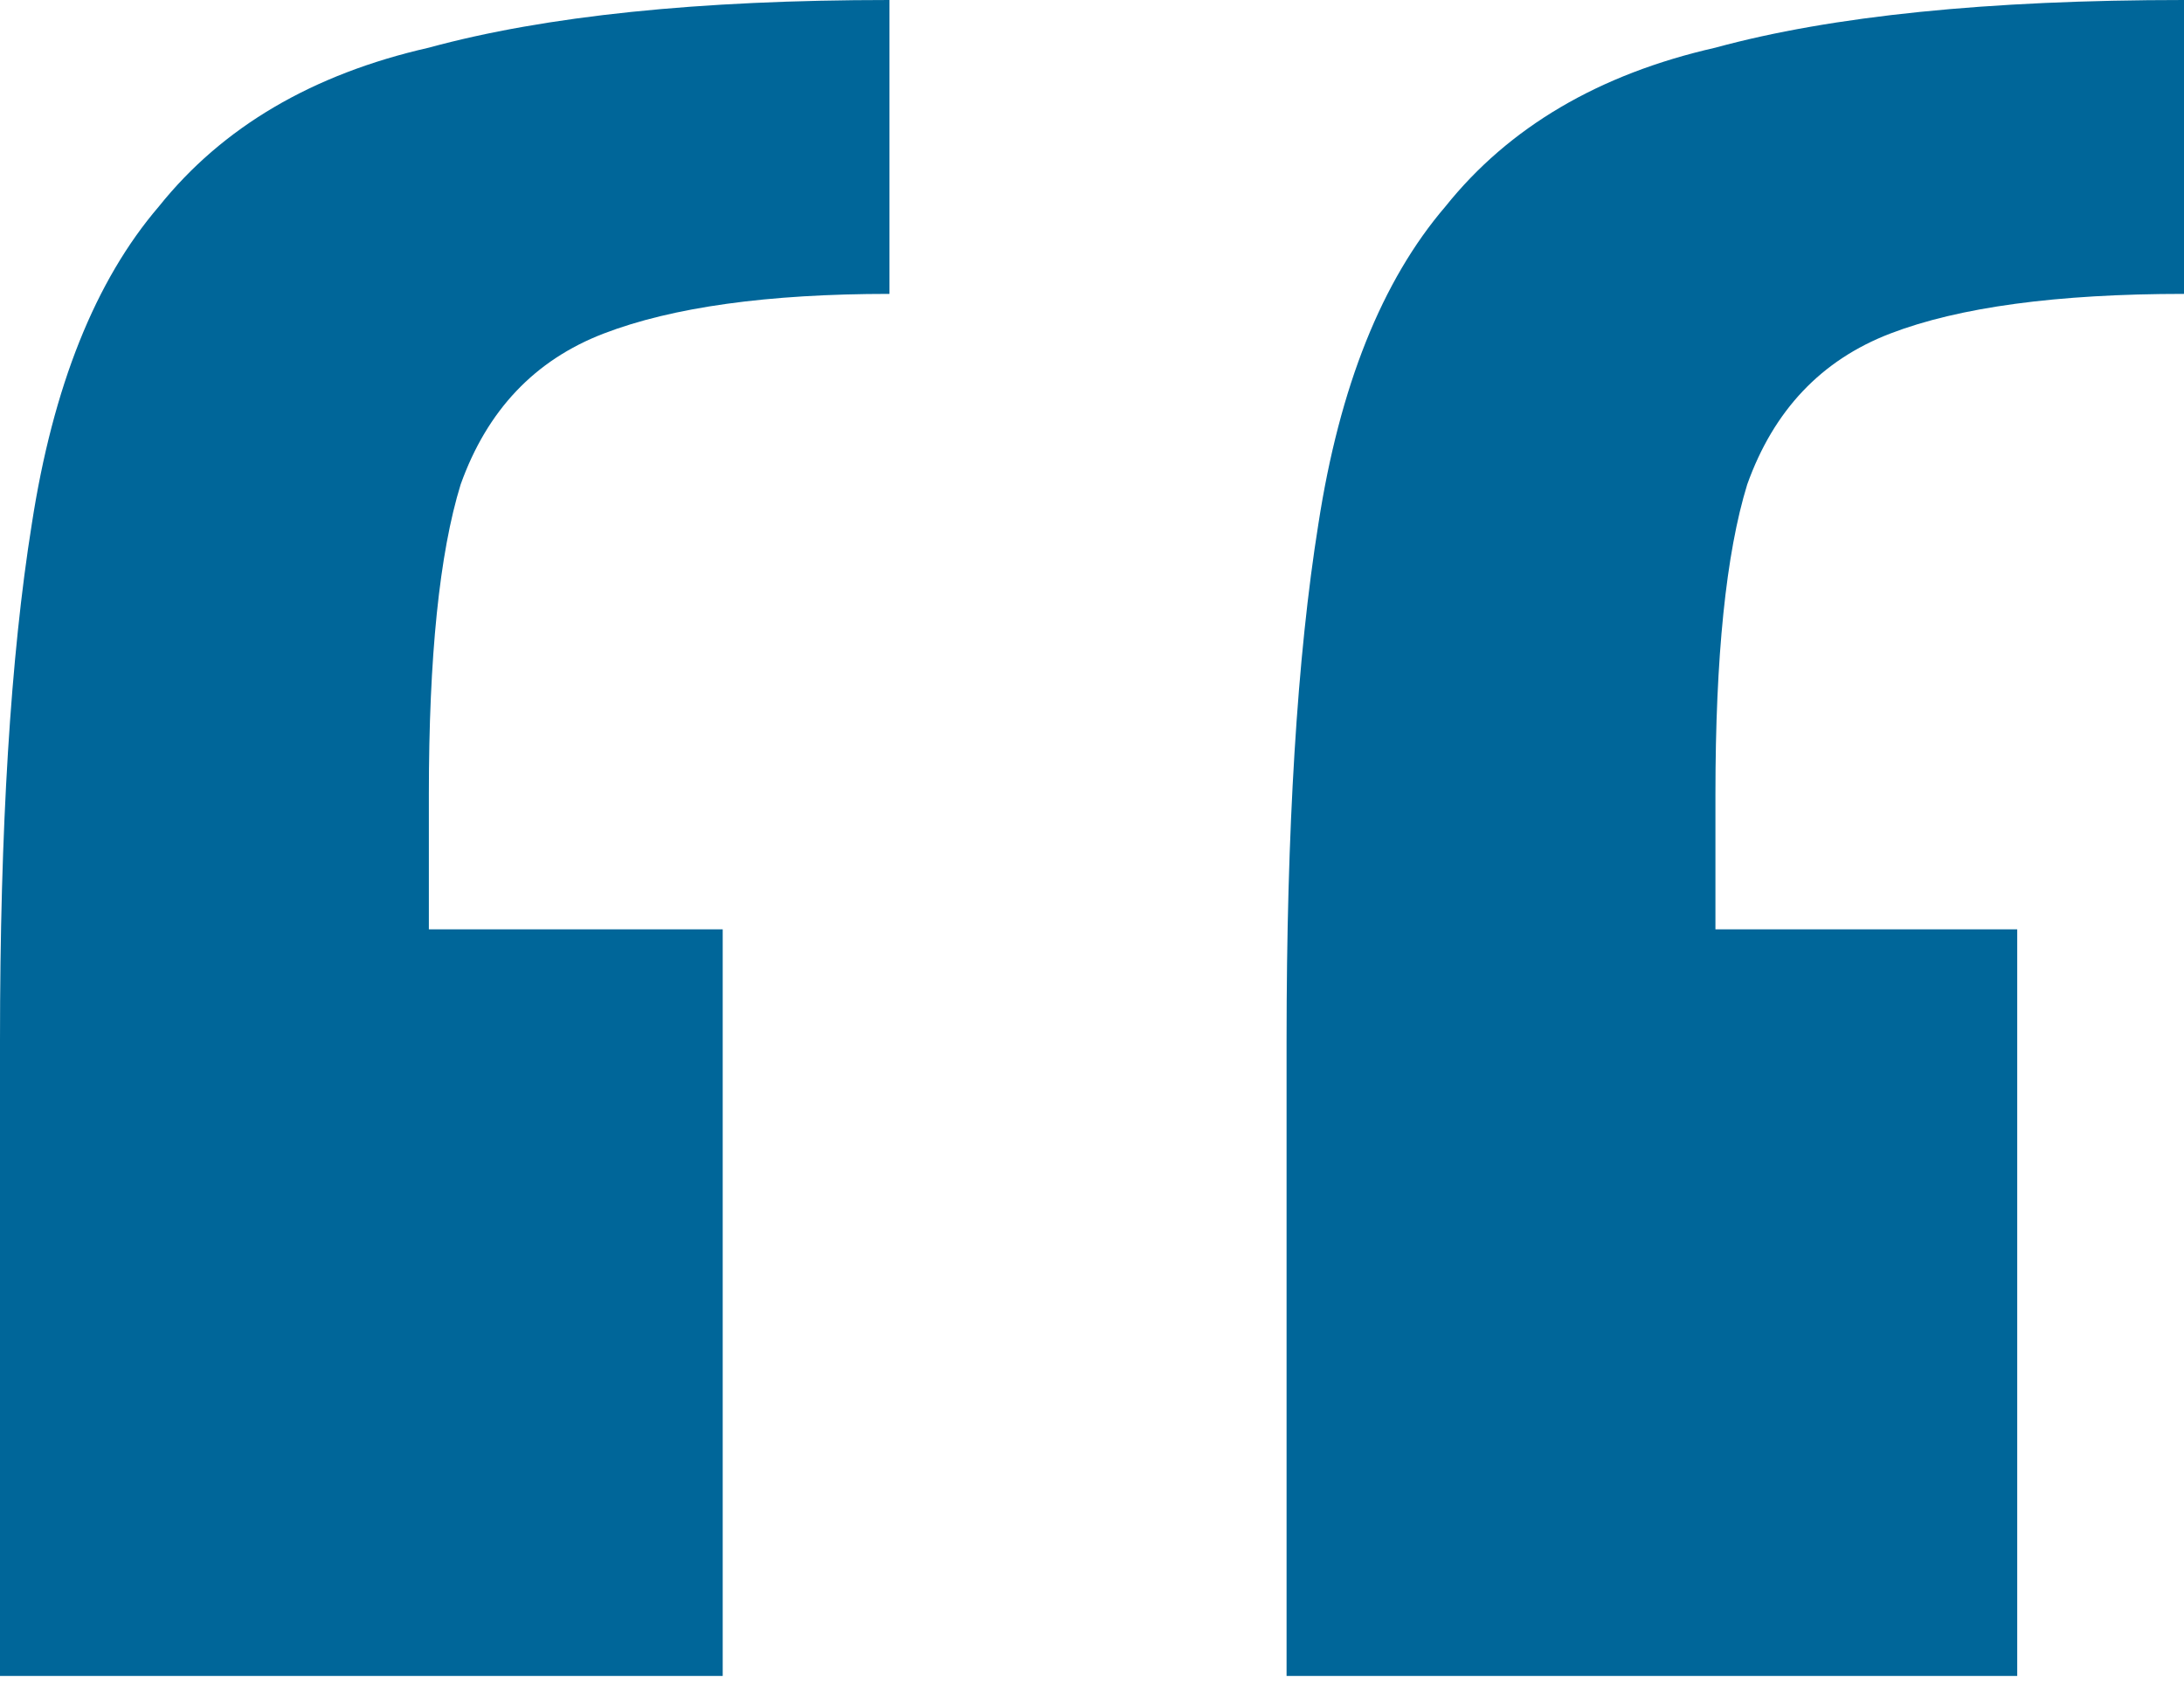 <svg xmlns="http://www.w3.org/2000/svg" width="44" height="34" viewBox="0 0 44 34" fill="none"><path d="M25.92 33.76V20.96C25.92 16.693 26.133 13.227 26.56 10.56C26.987 7.787 27.84 5.653 29.12 4.16C30.4 2.56 32.213 1.493 34.56 0.96C36.907 0.32 40.053 0 44 0V5.92C41.44 5.92 39.467 6.187 38.08 6.72C36.693 7.253 35.733 8.267 35.2 9.76C34.773 11.147 34.56 13.227 34.56 16V18.72H40.64V33.76H25.92ZM0 33.76V20.96C0 16.693 0.213 13.227 0.64 10.56C1.067 7.787 1.92 5.653 3.2 4.16C4.48 2.56 6.293 1.493 8.64 0.96C10.987 0.32 14.08 0 17.92 0V5.92C15.467 5.92 13.547 6.187 12.16 6.72C10.773 7.253 9.813 8.267 9.28 9.76C8.853 11.147 8.64 13.227 8.64 16V18.72H14.56V33.76H0Z" fill="#006699"></path></svg>
